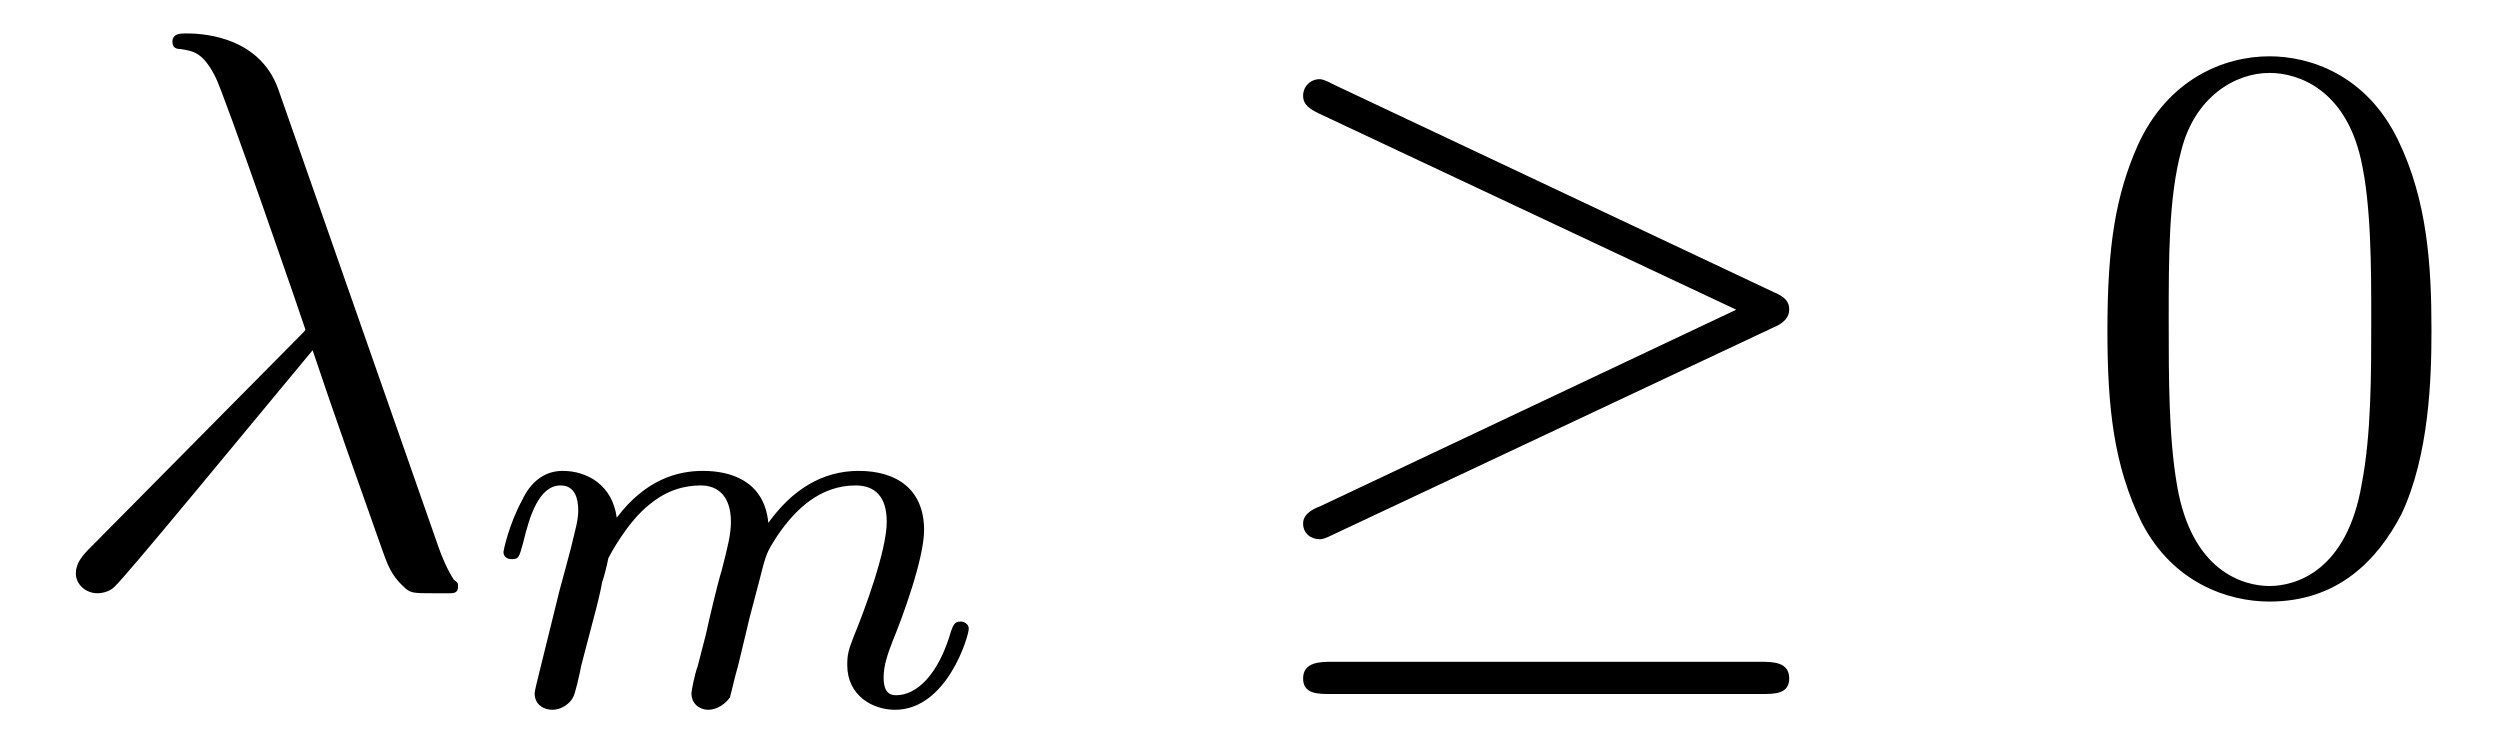 <?xml version="1.0" encoding="UTF-8"?>
<svg xmlns="http://www.w3.org/2000/svg" xmlns:xlink="http://www.w3.org/1999/xlink" viewBox="0 0 37.61 11.1" version="1.2">
<defs>
<g>
<symbol overflow="visible" id="glyph0-0">
<path style="stroke:none;" d=""/>
</symbol>
<symbol overflow="visible" id="glyph0-1">
<path style="stroke:none;" d="M 3.688 -7.453 C 3.391 -8.297 2.453 -8.297 2.297 -8.297 C 2.219 -8.297 2.094 -8.297 2.094 -8.172 C 2.094 -8.078 2.156 -8.062 2.219 -8.062 C 2.406 -8.031 2.547 -8.016 2.734 -7.656 C 2.859 -7.438 4.094 -3.859 4.094 -3.844 C 4.094 -3.828 4.078 -3.812 3.984 -3.719 L 0.875 -0.578 C 0.734 -0.438 0.641 -0.328 0.641 -0.172 C 0.641 -0.016 0.781 0.125 0.969 0.125 C 1.016 0.125 1.141 0.109 1.219 0.031 C 1.406 -0.141 3.125 -2.234 4.203 -3.531 C 4.516 -2.594 4.906 -1.5 5.266 -0.484 C 5.328 -0.312 5.391 -0.141 5.562 0.016 C 5.672 0.125 5.703 0.125 6.031 0.125 L 6.266 0.125 C 6.312 0.125 6.391 0.125 6.391 0.031 C 6.391 -0.031 6.391 -0.031 6.328 -0.078 C 6.234 -0.219 6.141 -0.438 6.094 -0.578 Z M 3.688 -7.453 "/>
</symbol>
<symbol overflow="visible" id="glyph1-0">
<path style="stroke:none;" d=""/>
</symbol>
<symbol overflow="visible" id="glyph1-1">
<path style="stroke:none;" d="M 1.594 -1.312 C 1.625 -1.422 1.703 -1.734 1.719 -1.844 C 1.75 -1.922 1.797 -2.125 1.812 -2.203 C 1.828 -2.234 2.094 -2.75 2.438 -3.016 C 2.703 -3.234 2.969 -3.297 3.203 -3.297 C 3.484 -3.297 3.656 -3.109 3.656 -2.75 C 3.656 -2.562 3.609 -2.375 3.516 -2.016 C 3.453 -1.812 3.328 -1.281 3.281 -1.062 L 3.156 -0.578 C 3.109 -0.453 3.062 -0.203 3.062 -0.172 C 3.062 0.016 3.219 0.078 3.312 0.078 C 3.453 0.078 3.578 -0.016 3.641 -0.109 C 3.656 -0.156 3.719 -0.438 3.766 -0.594 L 3.938 -1.312 C 3.969 -1.422 4.047 -1.734 4.078 -1.844 C 4.188 -2.281 4.188 -2.281 4.359 -2.547 C 4.625 -2.938 5 -3.297 5.531 -3.297 C 5.828 -3.297 6 -3.125 6 -2.75 C 6 -2.312 5.656 -1.391 5.5 -1.016 C 5.422 -0.812 5.406 -0.75 5.406 -0.594 C 5.406 -0.141 5.781 0.078 6.125 0.078 C 6.906 0.078 7.234 -1.031 7.234 -1.141 C 7.234 -1.219 7.156 -1.25 7.109 -1.25 C 7.016 -1.25 7 -1.188 6.969 -1.109 C 6.781 -0.453 6.453 -0.141 6.141 -0.141 C 6.016 -0.141 5.953 -0.219 5.953 -0.406 C 5.953 -0.594 6.016 -0.766 6.094 -0.969 C 6.219 -1.266 6.562 -2.188 6.562 -2.625 C 6.562 -3.234 6.156 -3.516 5.578 -3.516 C 5.031 -3.516 4.578 -3.234 4.219 -2.734 C 4.156 -3.375 3.641 -3.516 3.234 -3.516 C 2.859 -3.516 2.375 -3.391 1.938 -2.812 C 1.875 -3.297 1.5 -3.516 1.125 -3.516 C 0.844 -3.516 0.641 -3.344 0.516 -3.078 C 0.312 -2.703 0.234 -2.312 0.234 -2.297 C 0.234 -2.219 0.297 -2.188 0.359 -2.188 C 0.469 -2.188 0.469 -2.219 0.531 -2.438 C 0.625 -2.828 0.766 -3.297 1.094 -3.297 C 1.312 -3.297 1.359 -3.094 1.359 -2.922 C 1.359 -2.766 1.312 -2.625 1.25 -2.359 C 1.234 -2.297 1.109 -1.828 1.078 -1.719 L 0.781 -0.516 C 0.75 -0.391 0.703 -0.203 0.703 -0.172 C 0.703 0.016 0.859 0.078 0.969 0.078 C 1.109 0.078 1.234 -0.016 1.281 -0.109 C 1.312 -0.156 1.375 -0.438 1.406 -0.594 Z M 1.594 -1.312 "/>
</symbol>
<symbol overflow="visible" id="glyph2-0">
<path style="stroke:none;" d=""/>
</symbol>
<symbol overflow="visible" id="glyph2-1">
<path style="stroke:none;" d="M 8.062 -3.875 C 8.219 -3.938 8.297 -4.031 8.297 -4.141 C 8.297 -4.25 8.25 -4.328 8.062 -4.406 L 1.469 -7.516 C 1.297 -7.609 1.25 -7.609 1.234 -7.609 C 1.094 -7.609 0.984 -7.5 0.984 -7.359 C 0.984 -7.219 1.094 -7.156 1.219 -7.094 L 7.5 -4.141 L 1.25 -1.188 C 1 -1.094 0.984 -0.984 0.984 -0.922 C 0.984 -0.781 1.094 -0.688 1.234 -0.688 C 1.266 -0.688 1.297 -0.688 1.453 -0.766 Z M 7.875 1.641 C 8.078 1.641 8.297 1.641 8.297 1.406 C 8.297 1.156 8.047 1.156 7.859 1.156 L 1.422 1.156 C 1.25 1.156 0.984 1.156 0.984 1.406 C 0.984 1.641 1.203 1.641 1.406 1.641 Z M 7.875 1.641 "/>
</symbol>
<symbol overflow="visible" id="glyph3-0">
<path style="stroke:none;" d=""/>
</symbol>
<symbol overflow="visible" id="glyph3-1">
<path style="stroke:none;" d="M 5.359 -3.828 C 5.359 -4.812 5.297 -5.781 4.859 -6.688 C 4.375 -7.688 3.516 -7.953 2.922 -7.953 C 2.234 -7.953 1.391 -7.609 0.938 -6.609 C 0.609 -5.859 0.484 -5.109 0.484 -3.828 C 0.484 -2.672 0.578 -1.797 1 -0.938 C 1.469 -0.031 2.297 0.25 2.922 0.25 C 3.953 0.25 4.547 -0.375 4.906 -1.062 C 5.328 -1.953 5.359 -3.125 5.359 -3.828 Z M 2.922 0.016 C 2.531 0.016 1.75 -0.203 1.531 -1.5 C 1.406 -2.219 1.406 -3.125 1.406 -3.969 C 1.406 -4.953 1.406 -5.828 1.594 -6.531 C 1.797 -7.344 2.406 -7.703 2.922 -7.703 C 3.375 -7.703 4.062 -7.438 4.297 -6.406 C 4.453 -5.719 4.453 -4.781 4.453 -3.969 C 4.453 -3.172 4.453 -2.266 4.312 -1.531 C 4.094 -0.219 3.328 0.016 2.922 0.016 Z M 2.922 0.016 "/>
</symbol>
</g>
</defs>
<g id="surface1">
<g style="fill:rgb(0%,0%,0%);fill-opacity:1;">
  <use xlink:href="#glyph0-1" x="0.5" y="8.8"/>
</g>
<g style="fill:rgb(0%,0%,0%);fill-opacity:1;">
  <use xlink:href="#glyph1-1" x="7.34" y="10.6"/>
</g>
<g style="fill:rgb(0%,0%,0%);fill-opacity:1;">
  <use xlink:href="#glyph2-1" x="18.62" y="8.8"/>
</g>
<g style="fill:rgb(0%,0%,0%);fill-opacity:1;">
  <use xlink:href="#glyph3-1" x="31.22" y="8.8"/>
</g>
</g>
</svg>
